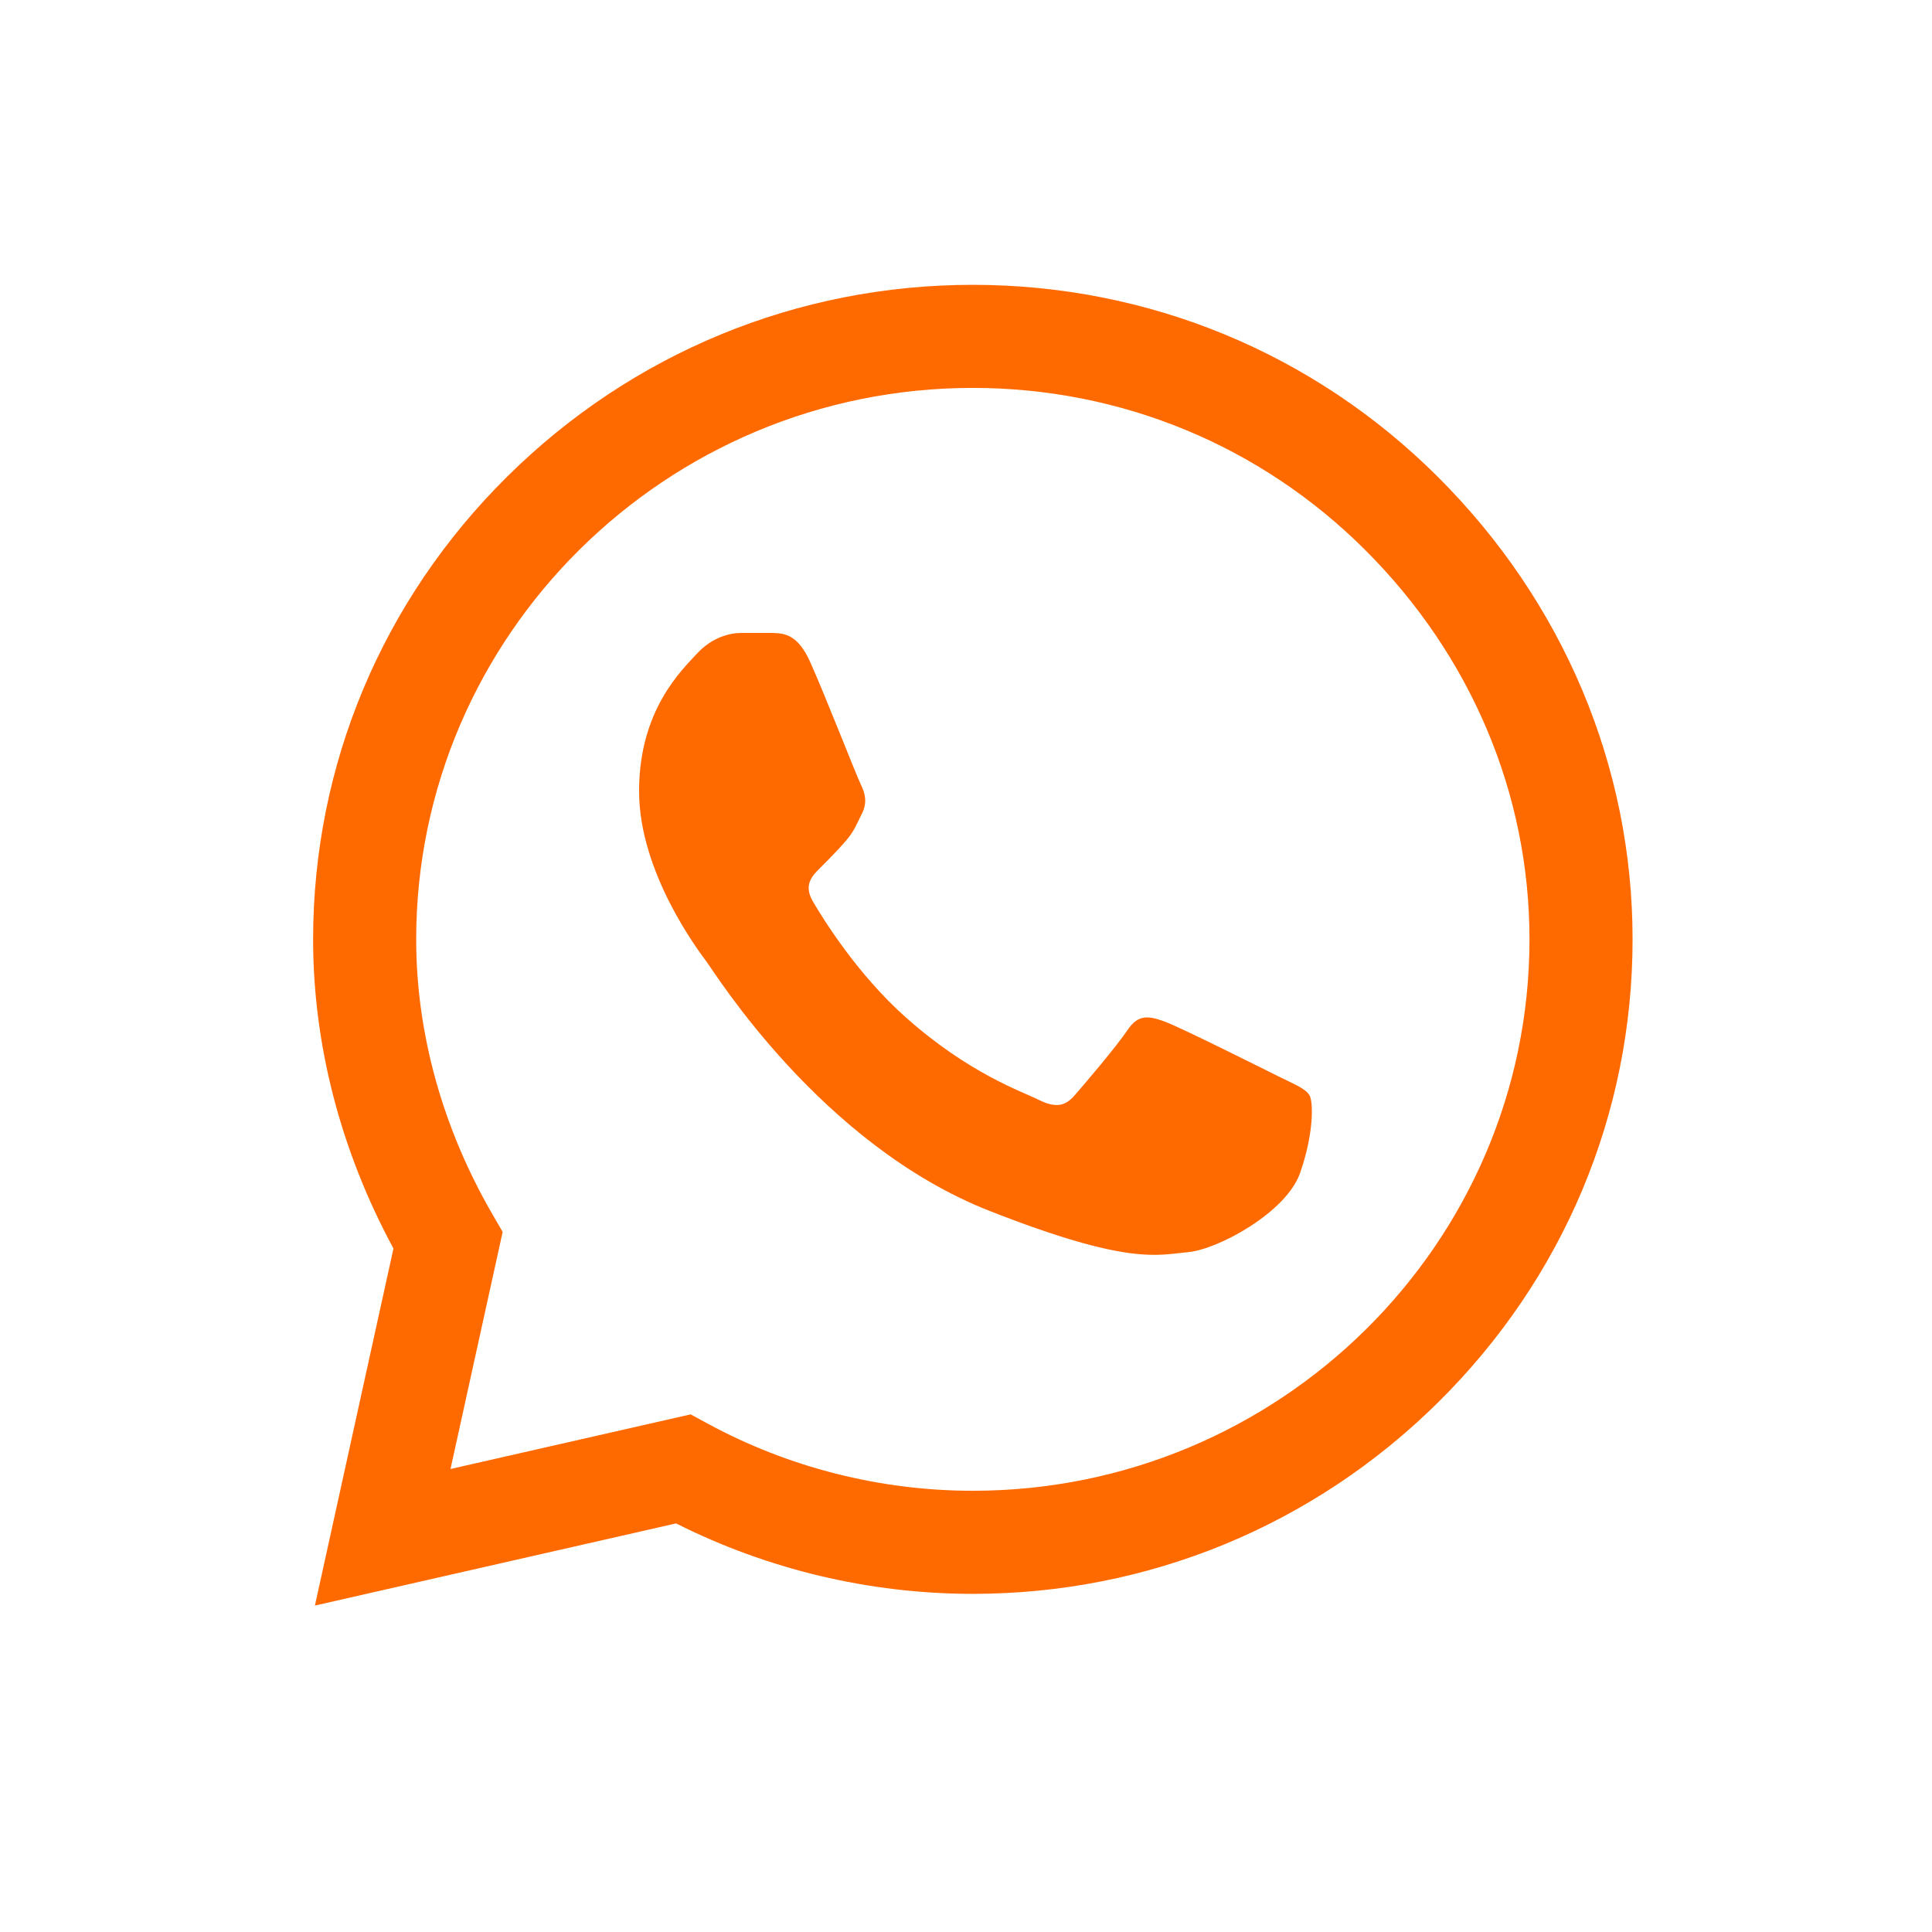 <?xml version="1.0" encoding="UTF-8" standalone="no"?>
<!DOCTYPE svg PUBLIC "-//W3C//DTD SVG 1.1//EN" "http://www.w3.org/Graphics/SVG/1.1/DTD/svg11.dtd">
<svg width="100%" height="100%" viewBox="0 0 955 955" version="1.1" xmlns="http://www.w3.org/2000/svg" xmlns:xlink="http://www.w3.org/1999/xlink" xml:space="preserve" xmlns:serif="http://www.serif.com/" style="fill-rule:evenodd;clip-rule:evenodd;stroke-linejoin:round;stroke-miterlimit:2;">
    <g transform="matrix(1,0,0,1,-7446.71,-2990.58)">
        <g id="Icon-WhatsApp-Henkel-svg" serif:id="Icon WhatsApp Henkel svg" transform="matrix(1,0,0,1,4508.15,1800.06)">
            <rect x="2938.56" y="1190.52" width="954.951" height="954.951" style="fill:none;"/>
            <g transform="matrix(0.306,0,0,0.306,2194.13,967.009)">
                <g transform="matrix(4.167,0,0,4.167,2938.56,1190.52)">
                    <path d="M435.922,74.352C387.824,26.434 323.84,0.027 255.742,0C187.797,0 123.711,26.383 75.297,74.289C26.797,122.277 0.063,186.051 0,253.629L0,253.754C0.008,294.656 10.754,335.918 31.152,373.582L0.699,512L140.711,480.152C176.172,498.023 215.738,507.445 255.645,507.461L255.746,507.461C323.68,507.461 387.766,481.074 436.188,433.164C484.73,385.137 511.477,321.445 511.508,253.824C511.527,186.68 484.688,122.941 435.922,74.352ZM255.742,467.5L255.652,467.5C219.82,467.484 184.316,458.488 152.984,441.477L146.363,437.883L53.262,459.059L73.484,367.152L69.586,360.43C50.203,327.004 39.961,290.105 39.961,253.711C40.035,135.91 136.824,39.961 255.734,39.961C313.18,39.984 367.156,62.254 407.719,102.66C448.895,143.691 471.563,197.371 471.543,253.813C471.496,371.641 374.688,467.5 255.742,467.5Z" style="fill:rgb(255,106,0);fill-rule:nonzero;"/>
                </g>
                <g transform="matrix(4.571,0,0,4.571,2830.35,1104.41)">
                    <path d="M186.152,141.863L174.941,141.863C171.039,141.863 164.703,143.324 159.344,149.156C153.98,154.992 138.867,169.098 138.867,197.785C138.867,226.473 159.832,254.191 162.754,258.086C165.68,261.977 203.223,322.727 262.684,346.098C312.102,365.52 322.16,361.656 332.883,360.684C343.609,359.715 367.496,346.582 372.371,332.969C377.246,319.355 377.246,307.684 375.785,305.246C374.32,302.816 370.418,301.359 364.57,298.445C358.719,295.527 330.047,281.184 324.684,279.234C319.32,277.293 315.422,276.32 311.52,282.16C307.617,287.988 296.129,301.473 292.715,305.363C289.305,309.258 285.891,309.746 280.039,306.828C274.187,303.902 255.539,297.637 233.191,277.777C215.797,262.32 203.727,242.609 200.312,236.773C196.902,230.941 199.949,227.785 202.883,224.875C205.512,222.266 209.062,218.695 211.988,215.293C214.91,211.887 215.742,209.457 217.695,205.566C219.645,201.676 218.668,198.27 217.207,195.355C215.742,192.437 204.516,163.605 199.312,152.074L199.316,152.074C194.934,142.363 190.32,142.035 186.152,141.863Z" style="fill:rgb(255,106,0);fill-rule:nonzero;"/>
                </g>
            </g>
        </g>
    </g>
</svg>
